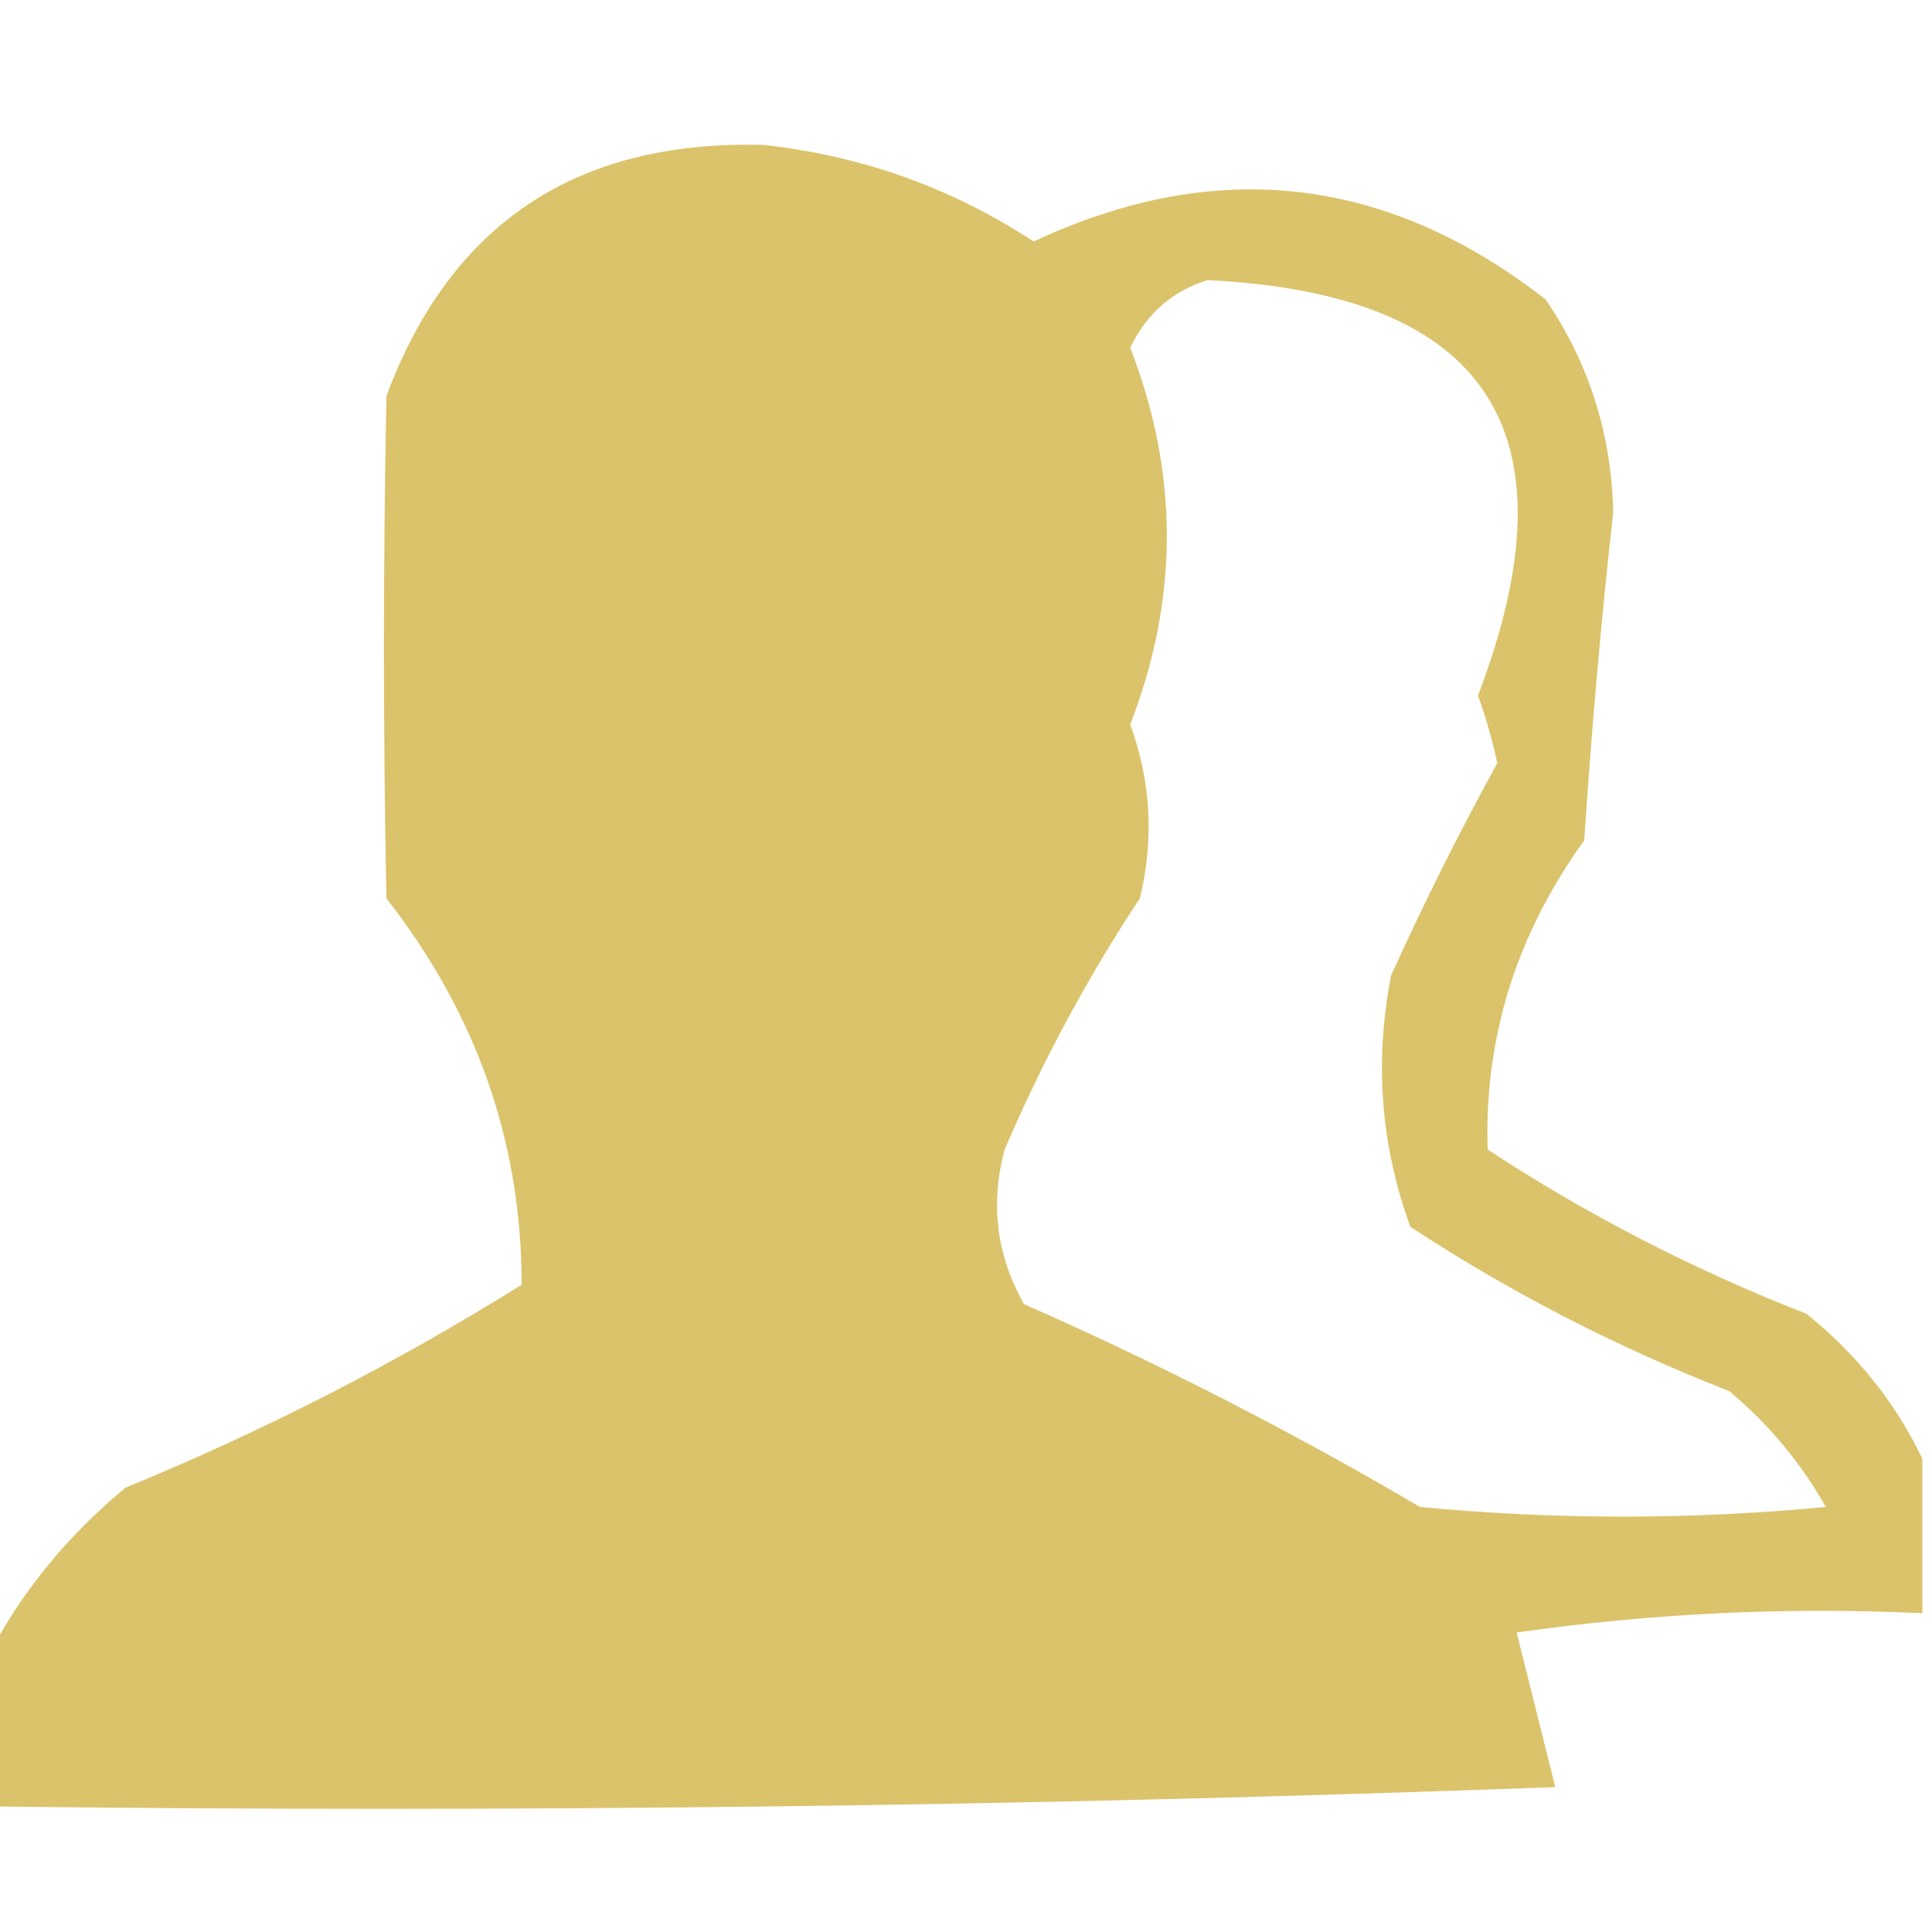 <svg xmlns="http://www.w3.org/2000/svg" xmlns:xlink="http://www.w3.org/1999/xlink" width="100px" height="100px" style="shape-rendering:geometricPrecision; text-rendering:geometricPrecision; image-rendering:optimizeQuality; fill-rule:evenodd; clip-rule:evenodd"><g><path style="opacity:0.987" fill="#dbc269" d="M 99.5,75.5 C 99.5,78.167 99.5,80.833 99.5,83.5C 92.468,83.17 85.468,83.503 78.5,84.5C 79.167,87.167 79.833,89.833 80.5,92.5C 53.508,93.5 26.508,93.833 -0.5,93.5C -0.5,90.833 -0.5,88.167 -0.5,85.5C 1.213,82.275 3.546,79.441 6.5,77C 13.652,74.065 20.485,70.565 27,66.5C 27.003,59.14 24.669,52.474 20,46.5C 19.831,37.9 19.831,29.233 20,20.5C 23.324,11.577 29.824,7.244 39.5,7.5C 44.601,8.055 49.268,9.722 53.5,12.5C 62.937,8.087 71.771,9.087 80,15.5C 82.24,18.783 83.407,22.45 83.5,26.5C 82.873,32.155 82.373,37.821 82,43.5C 78.487,48.365 76.821,53.698 77,59.5C 82.181,62.898 87.681,65.731 93.5,68C 96.121,70.114 98.121,72.614 99.5,75.5 Z M 62.5,14.5 C 77.036,15.207 81.703,22.373 76.5,36C 76.911,37.144 77.244,38.311 77.5,39.5C 75.518,43.102 73.685,46.769 72,50.5C 71.133,54.956 71.466,59.289 73,63.5C 78.181,66.898 83.681,69.731 89.5,72C 91.543,73.708 93.21,75.708 94.5,78C 87.5,78.667 80.5,78.667 73.5,78C 66.87,74.102 60.037,70.602 53,67.5C 51.578,64.97 51.245,62.303 52,59.5C 53.965,54.914 56.298,50.581 59,46.5C 59.742,43.438 59.575,40.438 58.5,37.5C 61.026,30.994 61.026,24.494 58.5,18C 59.347,16.229 60.681,15.063 62.5,14.5 Z"></path></g></svg>